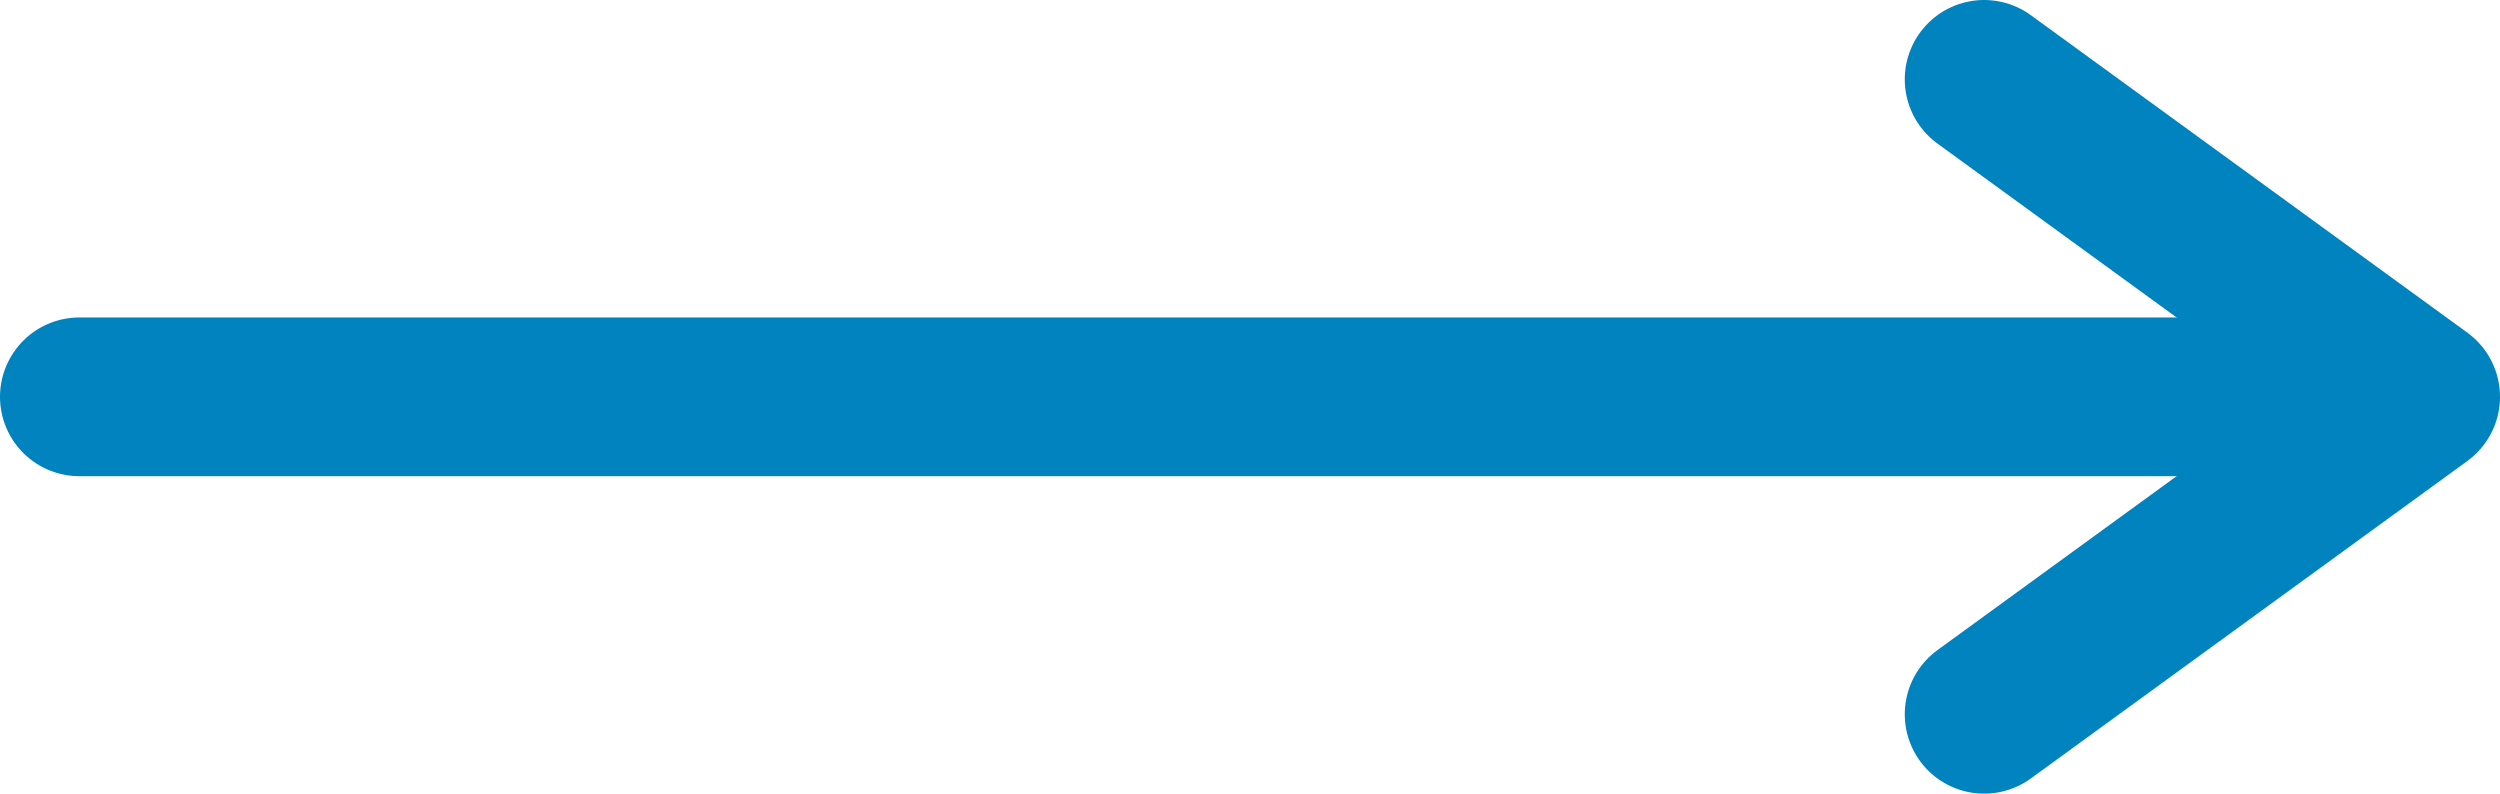 <svg width="63" height="20" viewBox="0 0 63 20" fill="none" xmlns="http://www.w3.org/2000/svg">
<path d="M50 2L61 10L50 18" stroke="#0083BE" stroke-width="4" stroke-linecap="round" stroke-linejoin="round"/>
<path d="M2 10H57" stroke="#0083BE" stroke-width="4" stroke-linecap="round" stroke-linejoin="round"/>
</svg>
